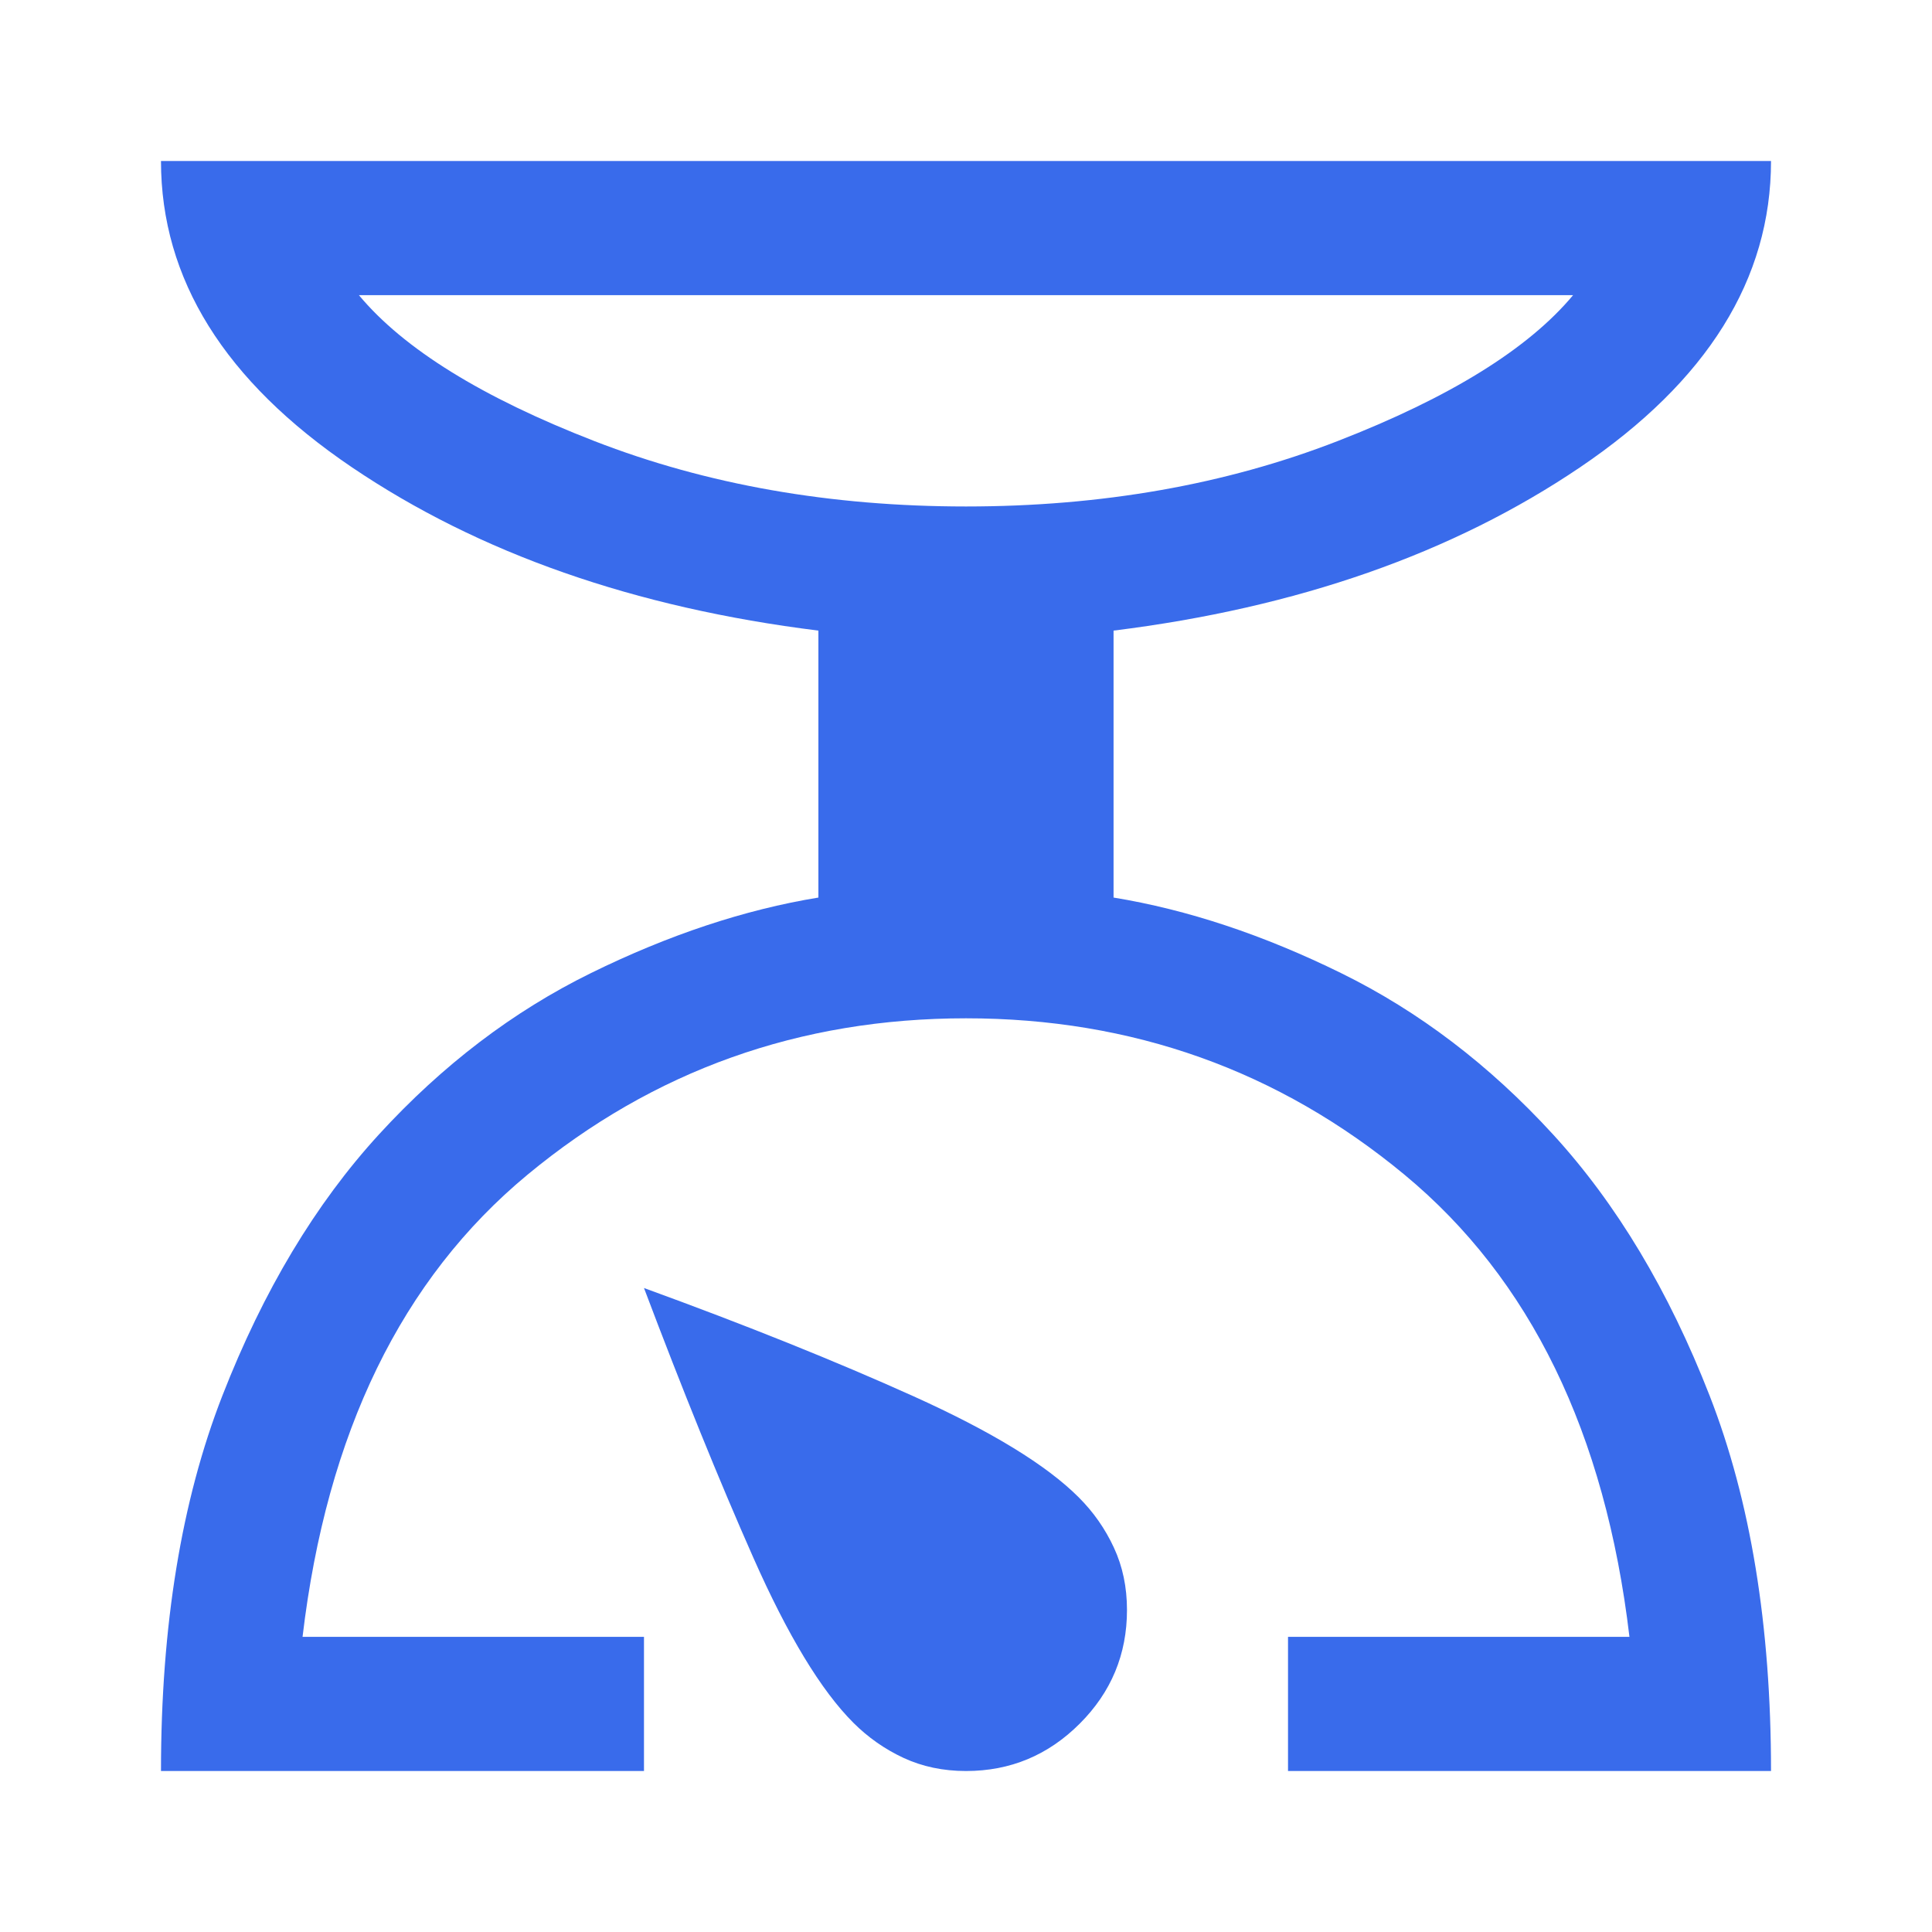<svg width="40" height="40" viewBox="0 0 40 40" fill="none" xmlns="http://www.w3.org/2000/svg">
<mask id="mask0_1_330" style="mask-type:alpha" maskUnits="userSpaceOnUse" x="0" y="0" width="40" height="40">
<rect width="40" height="40" fill="#D9D9D9"/>
</mask>
<g mask="url(#mask0_1_330)">
<path d="M36.667 36.667C36.667 33.657 36.243 31.067 35.396 28.896C34.549 26.724 33.468 24.921 32.153 23.486C30.838 22.051 29.375 20.937 27.764 20.146C26.153 19.354 24.583 18.833 23.055 18.583V13.056C26.861 12.583 30.081 11.456 32.715 9.674C35.349 7.891 36.667 5.778 36.667 3.333H3.333C3.333 5.778 4.65 7.891 7.285 9.674C9.919 11.456 13.139 12.583 16.944 13.056V18.583C15.417 18.833 13.847 19.354 12.236 20.146C10.625 20.937 9.162 22.051 7.847 23.486C6.532 24.921 5.451 26.724 4.604 28.896C3.757 31.067 3.333 33.657 3.333 36.667H13.333V33.889H6.264C6.764 29.667 8.317 26.477 10.924 24.319C13.53 22.162 16.555 21.083 20 21.083C23.444 21.083 26.47 22.162 29.076 24.319C31.683 26.477 33.236 29.667 33.736 33.889H26.667V36.667H36.667ZM20 10.486C17.194 10.486 14.63 10.035 12.306 9.132C9.981 8.229 8.356 7.222 7.431 6.111H32.569C31.643 7.222 30.018 8.229 27.694 9.132C25.37 10.035 22.805 10.486 20 10.486ZM20 36.667C20.917 36.667 21.701 36.34 22.354 35.687C23.007 35.035 23.333 34.25 23.333 33.333C23.333 32.861 23.243 32.431 23.062 32.042C22.882 31.653 22.639 31.305 22.333 31C21.667 30.333 20.528 29.637 18.917 28.91C17.305 28.183 15.444 27.435 13.333 26.667C14.13 28.778 14.884 30.639 15.597 32.25C16.31 33.861 17 35 17.667 35.667C17.972 35.972 18.319 36.215 18.708 36.396C19.097 36.576 19.528 36.667 20 36.667Z" fill="#396BEB"/>
</g>
</svg>
